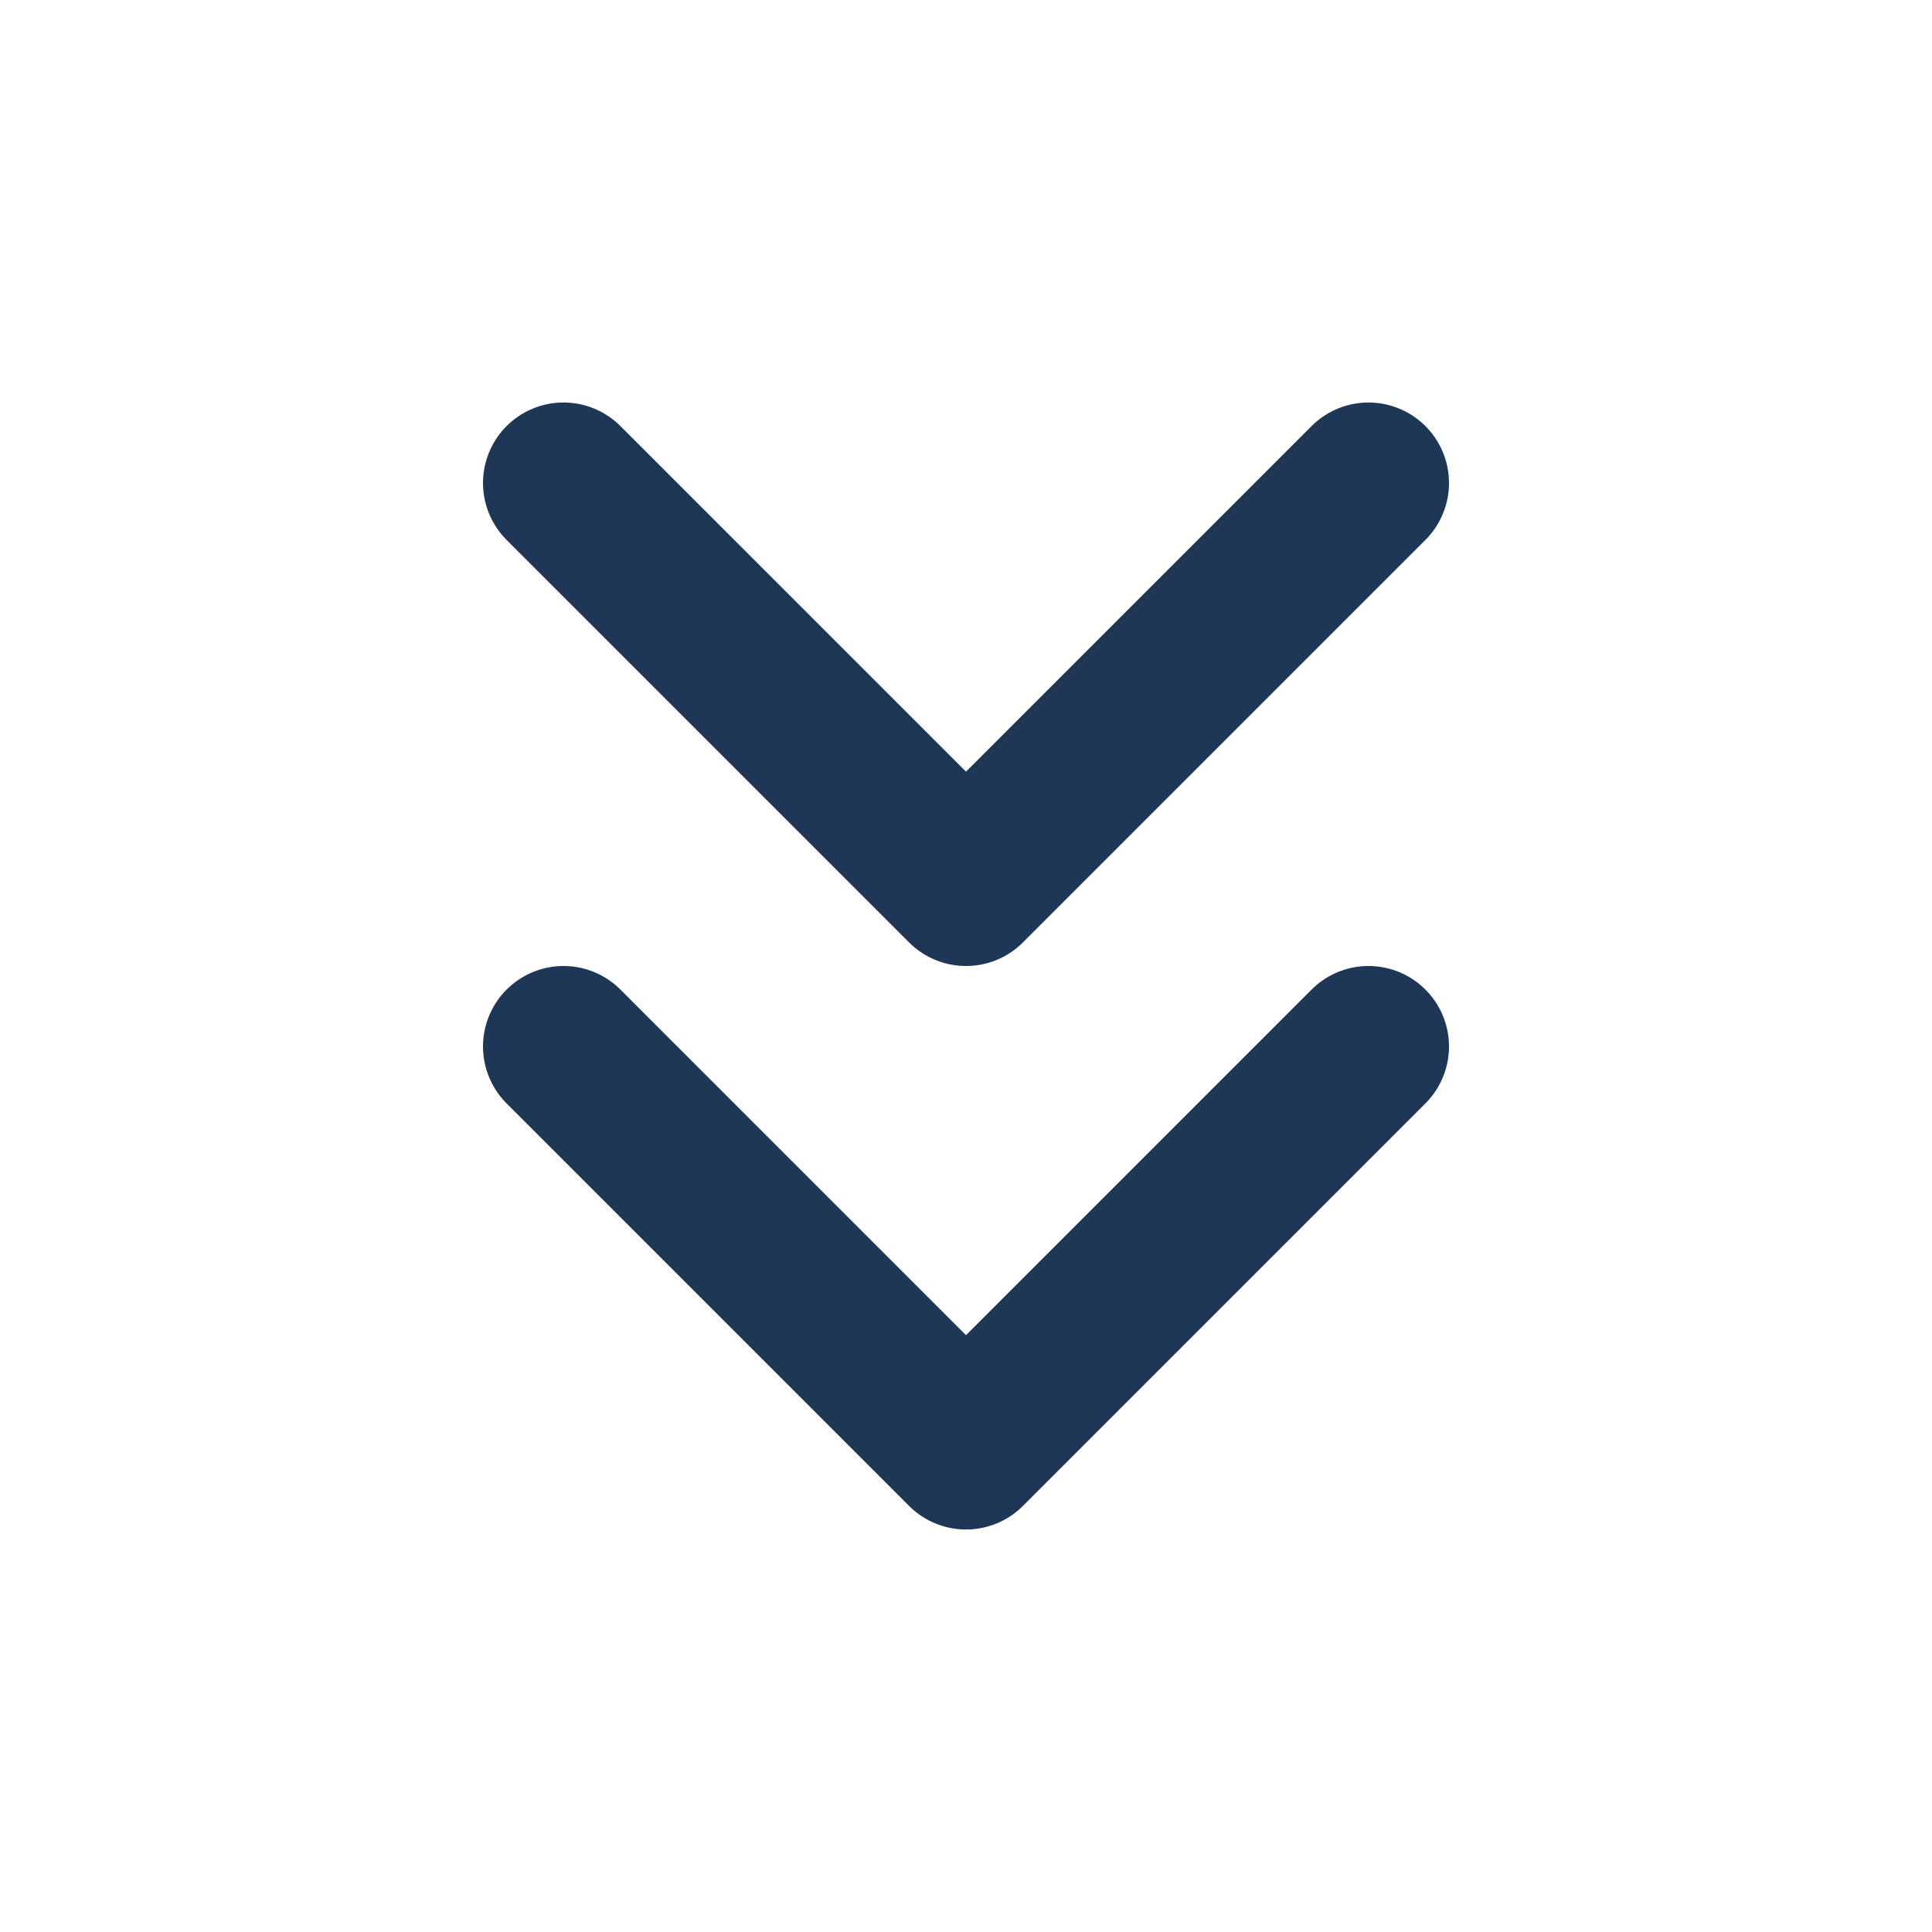 <svg width="24" height="24" viewBox="0 0 24 24" fill="none" xmlns="http://www.w3.org/2000/svg">
<path d="M7 13L12 18L17 13" stroke="#1E3757" stroke-width="2" stroke-linecap="round" stroke-linejoin="round"/>
<path d="M7 6L12 11L17 6" stroke="#1E3757" stroke-width="2" stroke-linecap="round" stroke-linejoin="round"/>
</svg>
